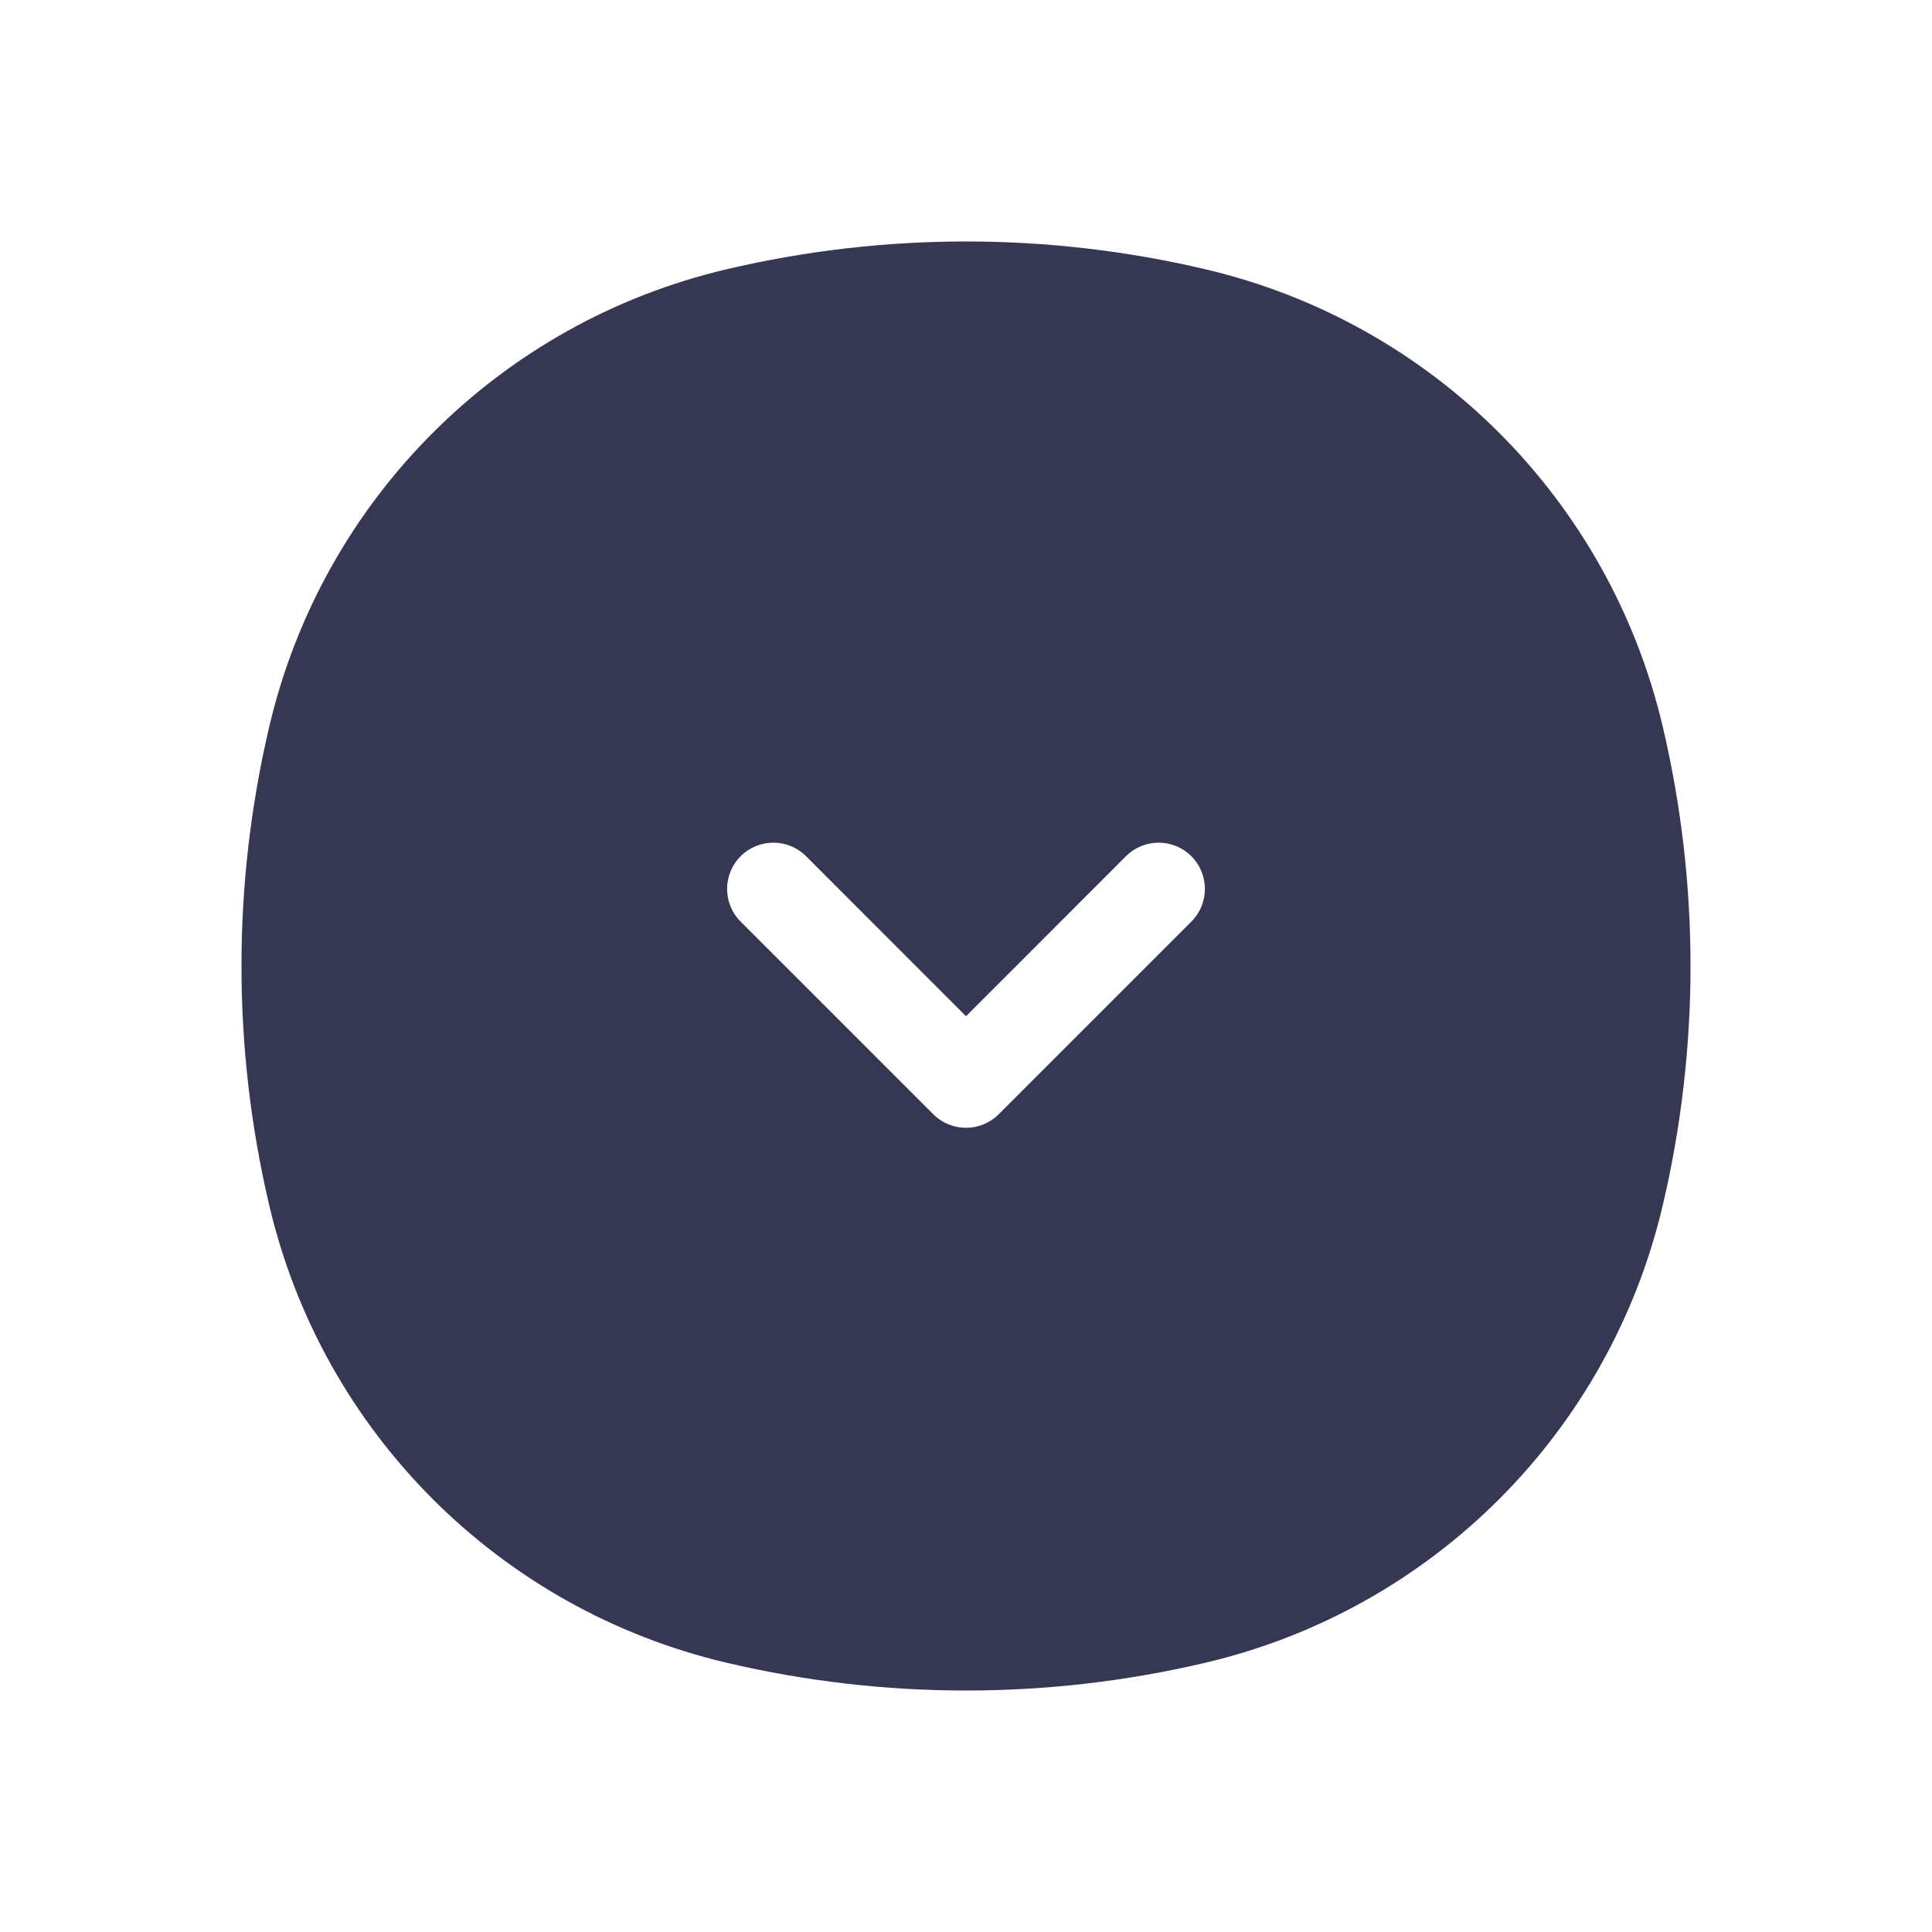 <?xml version="1.0" encoding="utf-8"?><!-- Uploaded to: SVG Repo, www.svgrepo.com, Generator: SVG Repo Mixer Tools -->
<svg width="800px" height="800px" viewBox="0 0 24 24" fill="none" xmlns="http://www.w3.org/2000/svg">
<path fill-rule="evenodd" clip-rule="evenodd" d="M9.03 3.344C10.983 2.885 13.017 2.885 14.97 3.344C17.792 4.005 19.994 6.208 20.656 9.03C21.115 10.983 21.115 13.017 20.656 14.97C19.994 17.792 17.792 19.994 14.97 20.656C13.017 21.115 10.983 21.115 9.03 20.656C6.208 19.994 4.005 17.792 3.344 14.97C2.885 13.017 2.885 10.983 3.344 9.03C4.005 6.208 6.208 4.005 9.03 3.344ZM10.013 10.636C9.789 10.412 9.425 10.412 9.201 10.636C8.976 10.861 8.976 11.225 9.201 11.449L11.594 13.842C11.701 13.95 11.848 14.01 12 14.01C12.152 14.01 12.298 13.95 12.406 13.842L14.799 11.449C15.024 11.225 15.024 10.861 14.799 10.636C14.575 10.412 14.211 10.412 13.987 10.636L12 12.624L10.013 10.636Z" fill="#363853"/>
</svg>